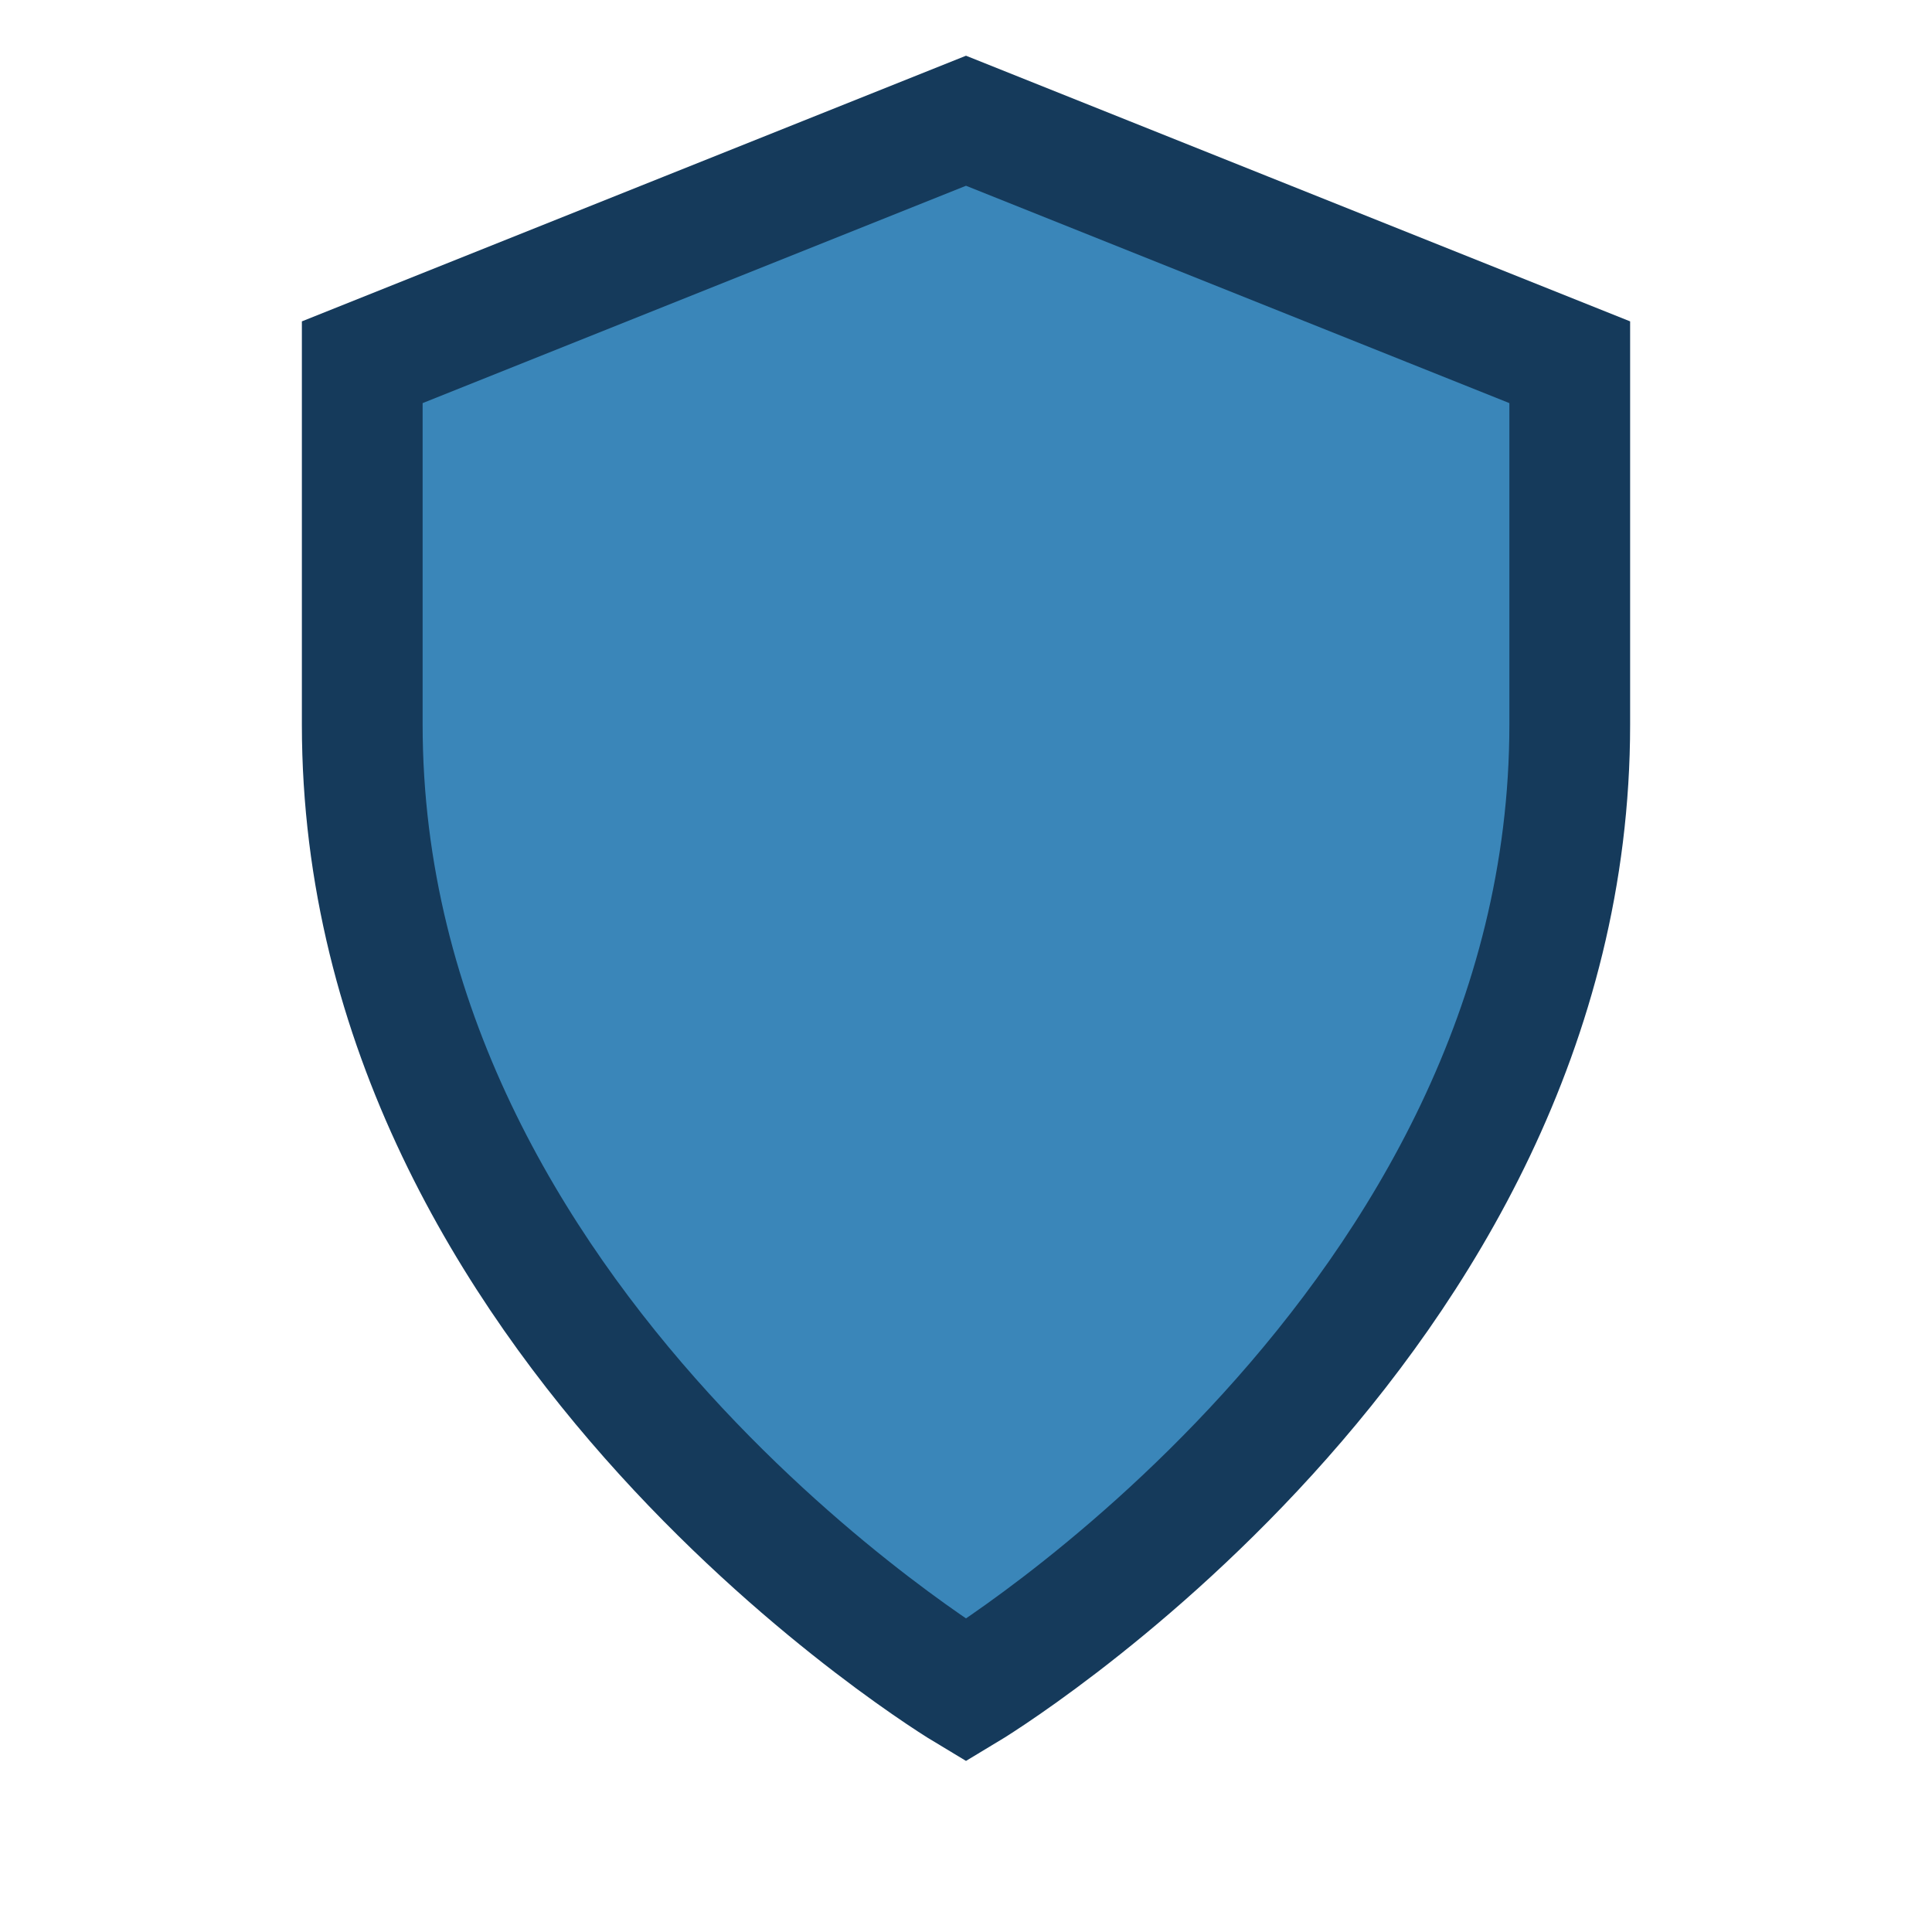 <?xml version="1.0" encoding="UTF-8"?>
<svg xmlns="http://www.w3.org/2000/svg" width="32" height="32" viewBox="0 0 32 32"><path d="M16 28s10-6 10-16V6l-10-4-10 4v6c0 10 10 16 10 16z" fill="#3A86B9" stroke="#153A5B" stroke-width="2"/></svg>